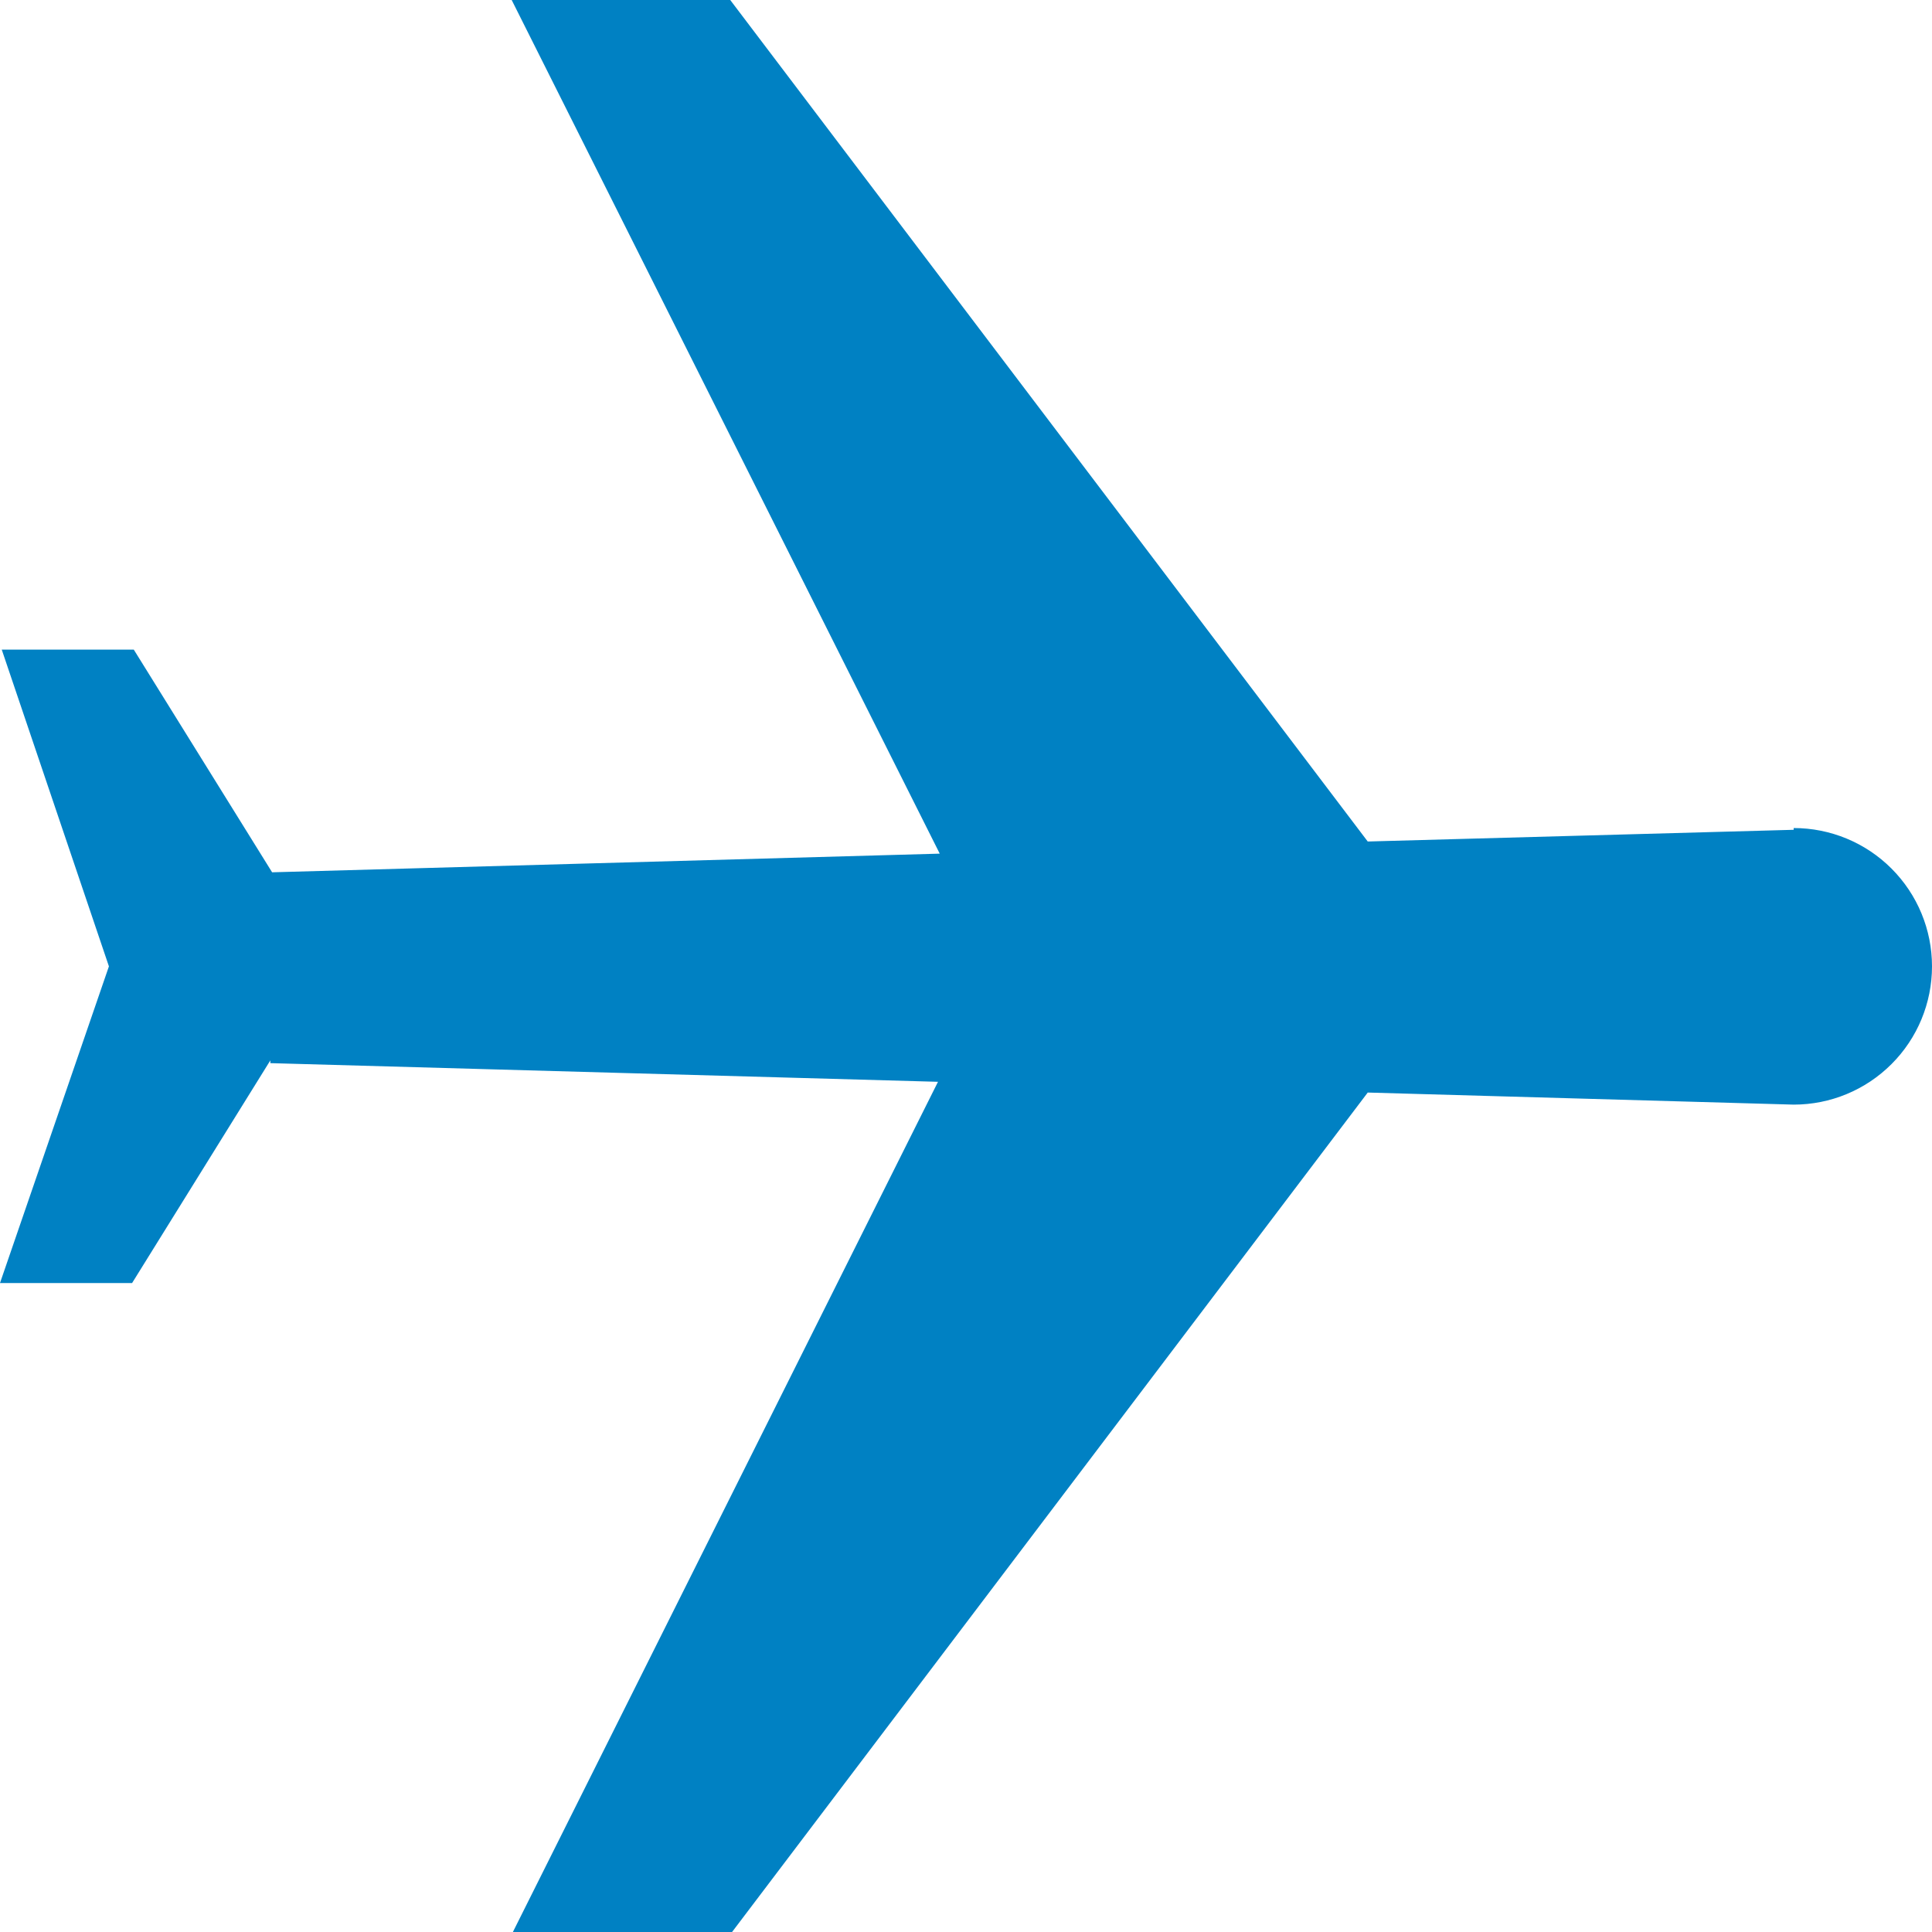 <svg width="32" height="32" viewBox="0 0 32 32" fill="none" xmlns="http://www.w3.org/2000/svg">
<g clip-path="url(#clip0_690_15469)">
<path d="M29.709 13.744L22.654 13.938L12.095 0H8.475L15.565 14.139L4.507 14.448L2.216 10.76H0.029L1.804 16.006L0 21.251H2.188L4.478 17.563V17.609L15.536 17.918L8.475 32.04H12.095L22.654 18.096L29.709 18.296C30.317 18.296 30.899 18.055 31.329 17.625C31.759 17.196 32 16.613 32 16.006C32 15.398 31.759 14.816 31.329 14.386C30.899 13.956 30.317 13.715 29.709 13.715V13.744Z" fill="#0081C3"/>
</g>
<defs>
<clipPath id="clip0_690_15469">
<rect width="32" height="32" fill="white"/>
</clipPath>
</defs>
</svg>
